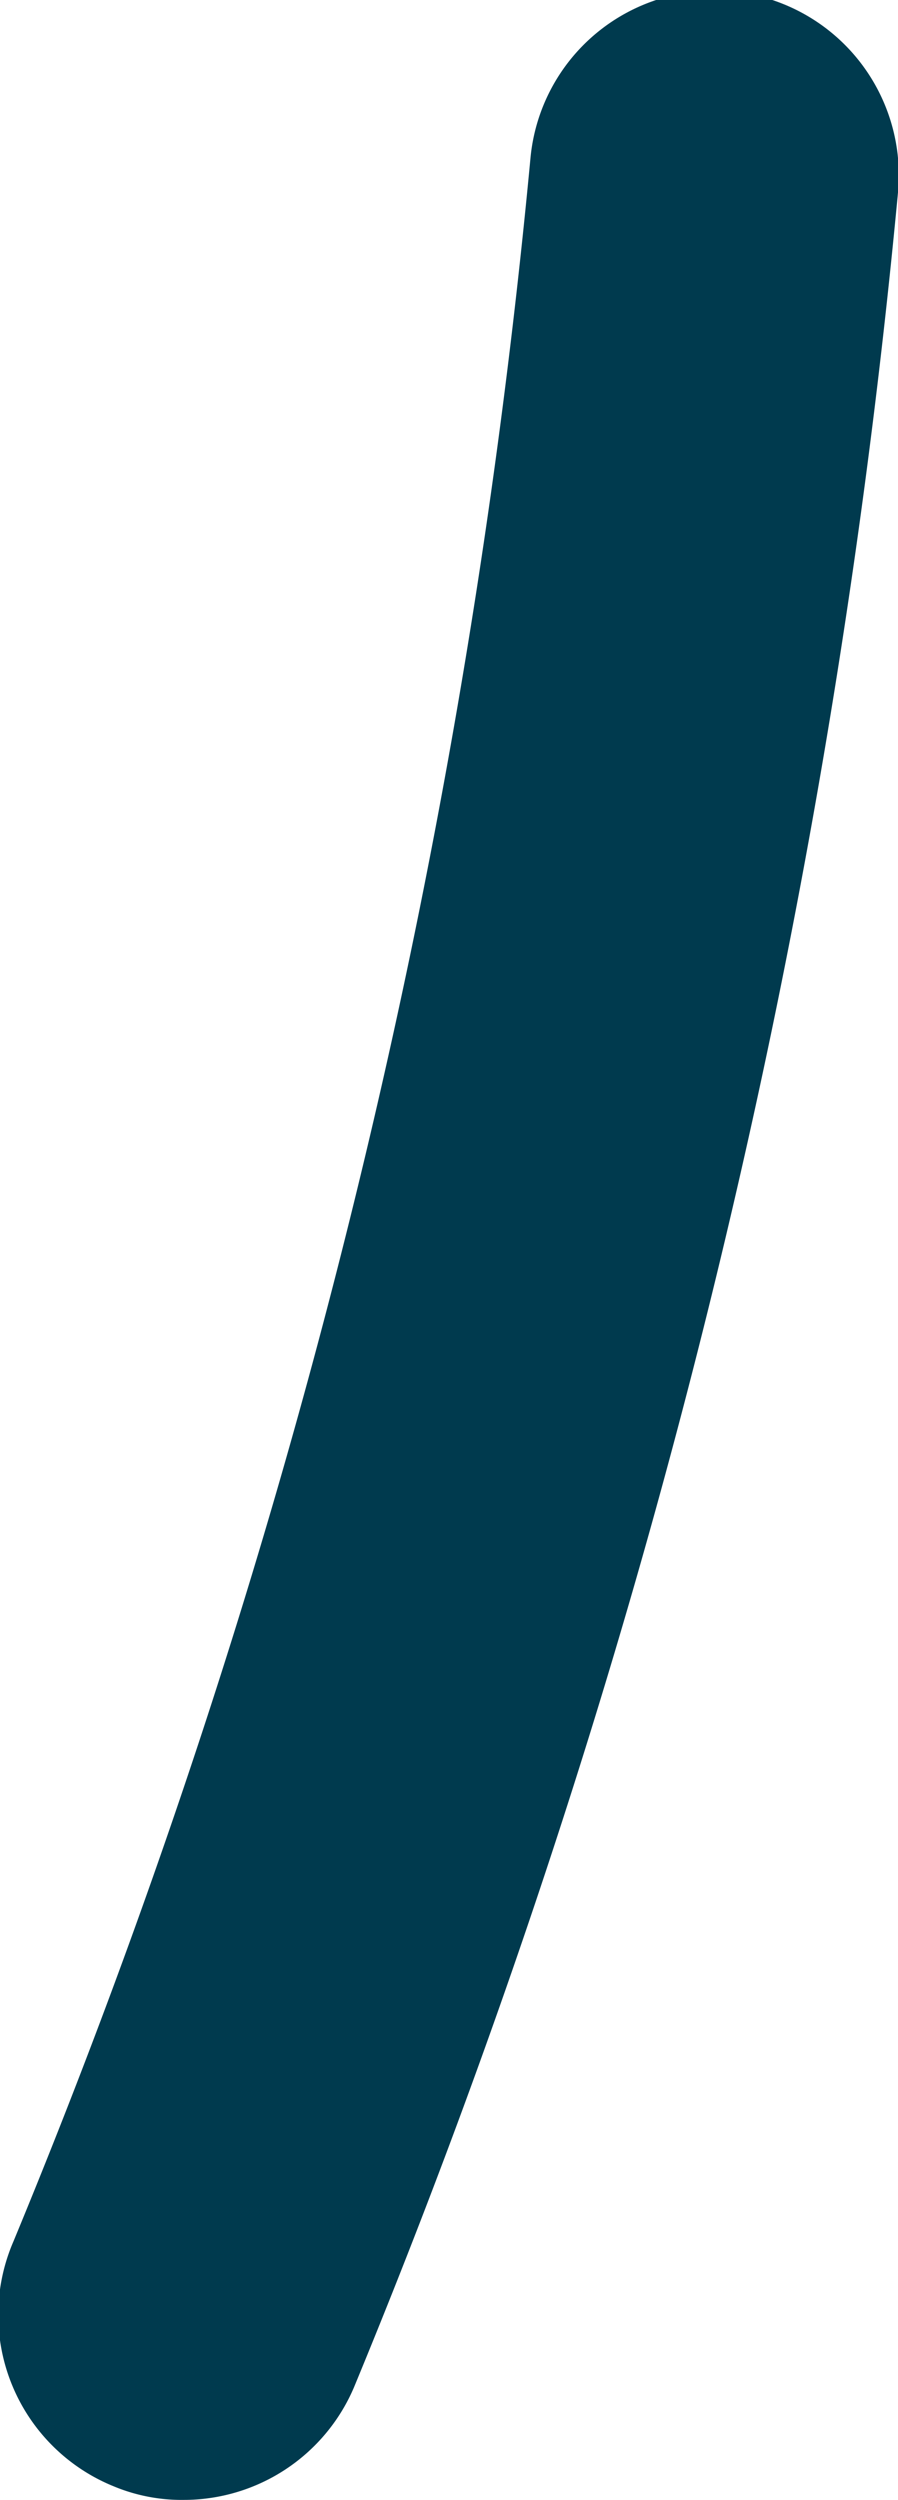 <svg xmlns="http://www.w3.org/2000/svg" viewBox="0 0 7.33 20.4"><defs><style>.cls-1{fill:#003a4e;}</style></defs><g id="Camada_2" data-name="Camada 2"><g id="Camada_1-2" data-name="Camada 1"><path class="cls-1" d="M1.5,20.4a1.44,1.44,0,0,1-.57-.11,1.51,1.51,0,0,1-.82-2,58.86,58.86,0,0,0,4.22-17,1.5,1.5,0,0,1,3,.28A62.09,62.09,0,0,1,2.89,19.48,1.51,1.51,0,0,1,1.5,20.4Z"/></g></g></svg>